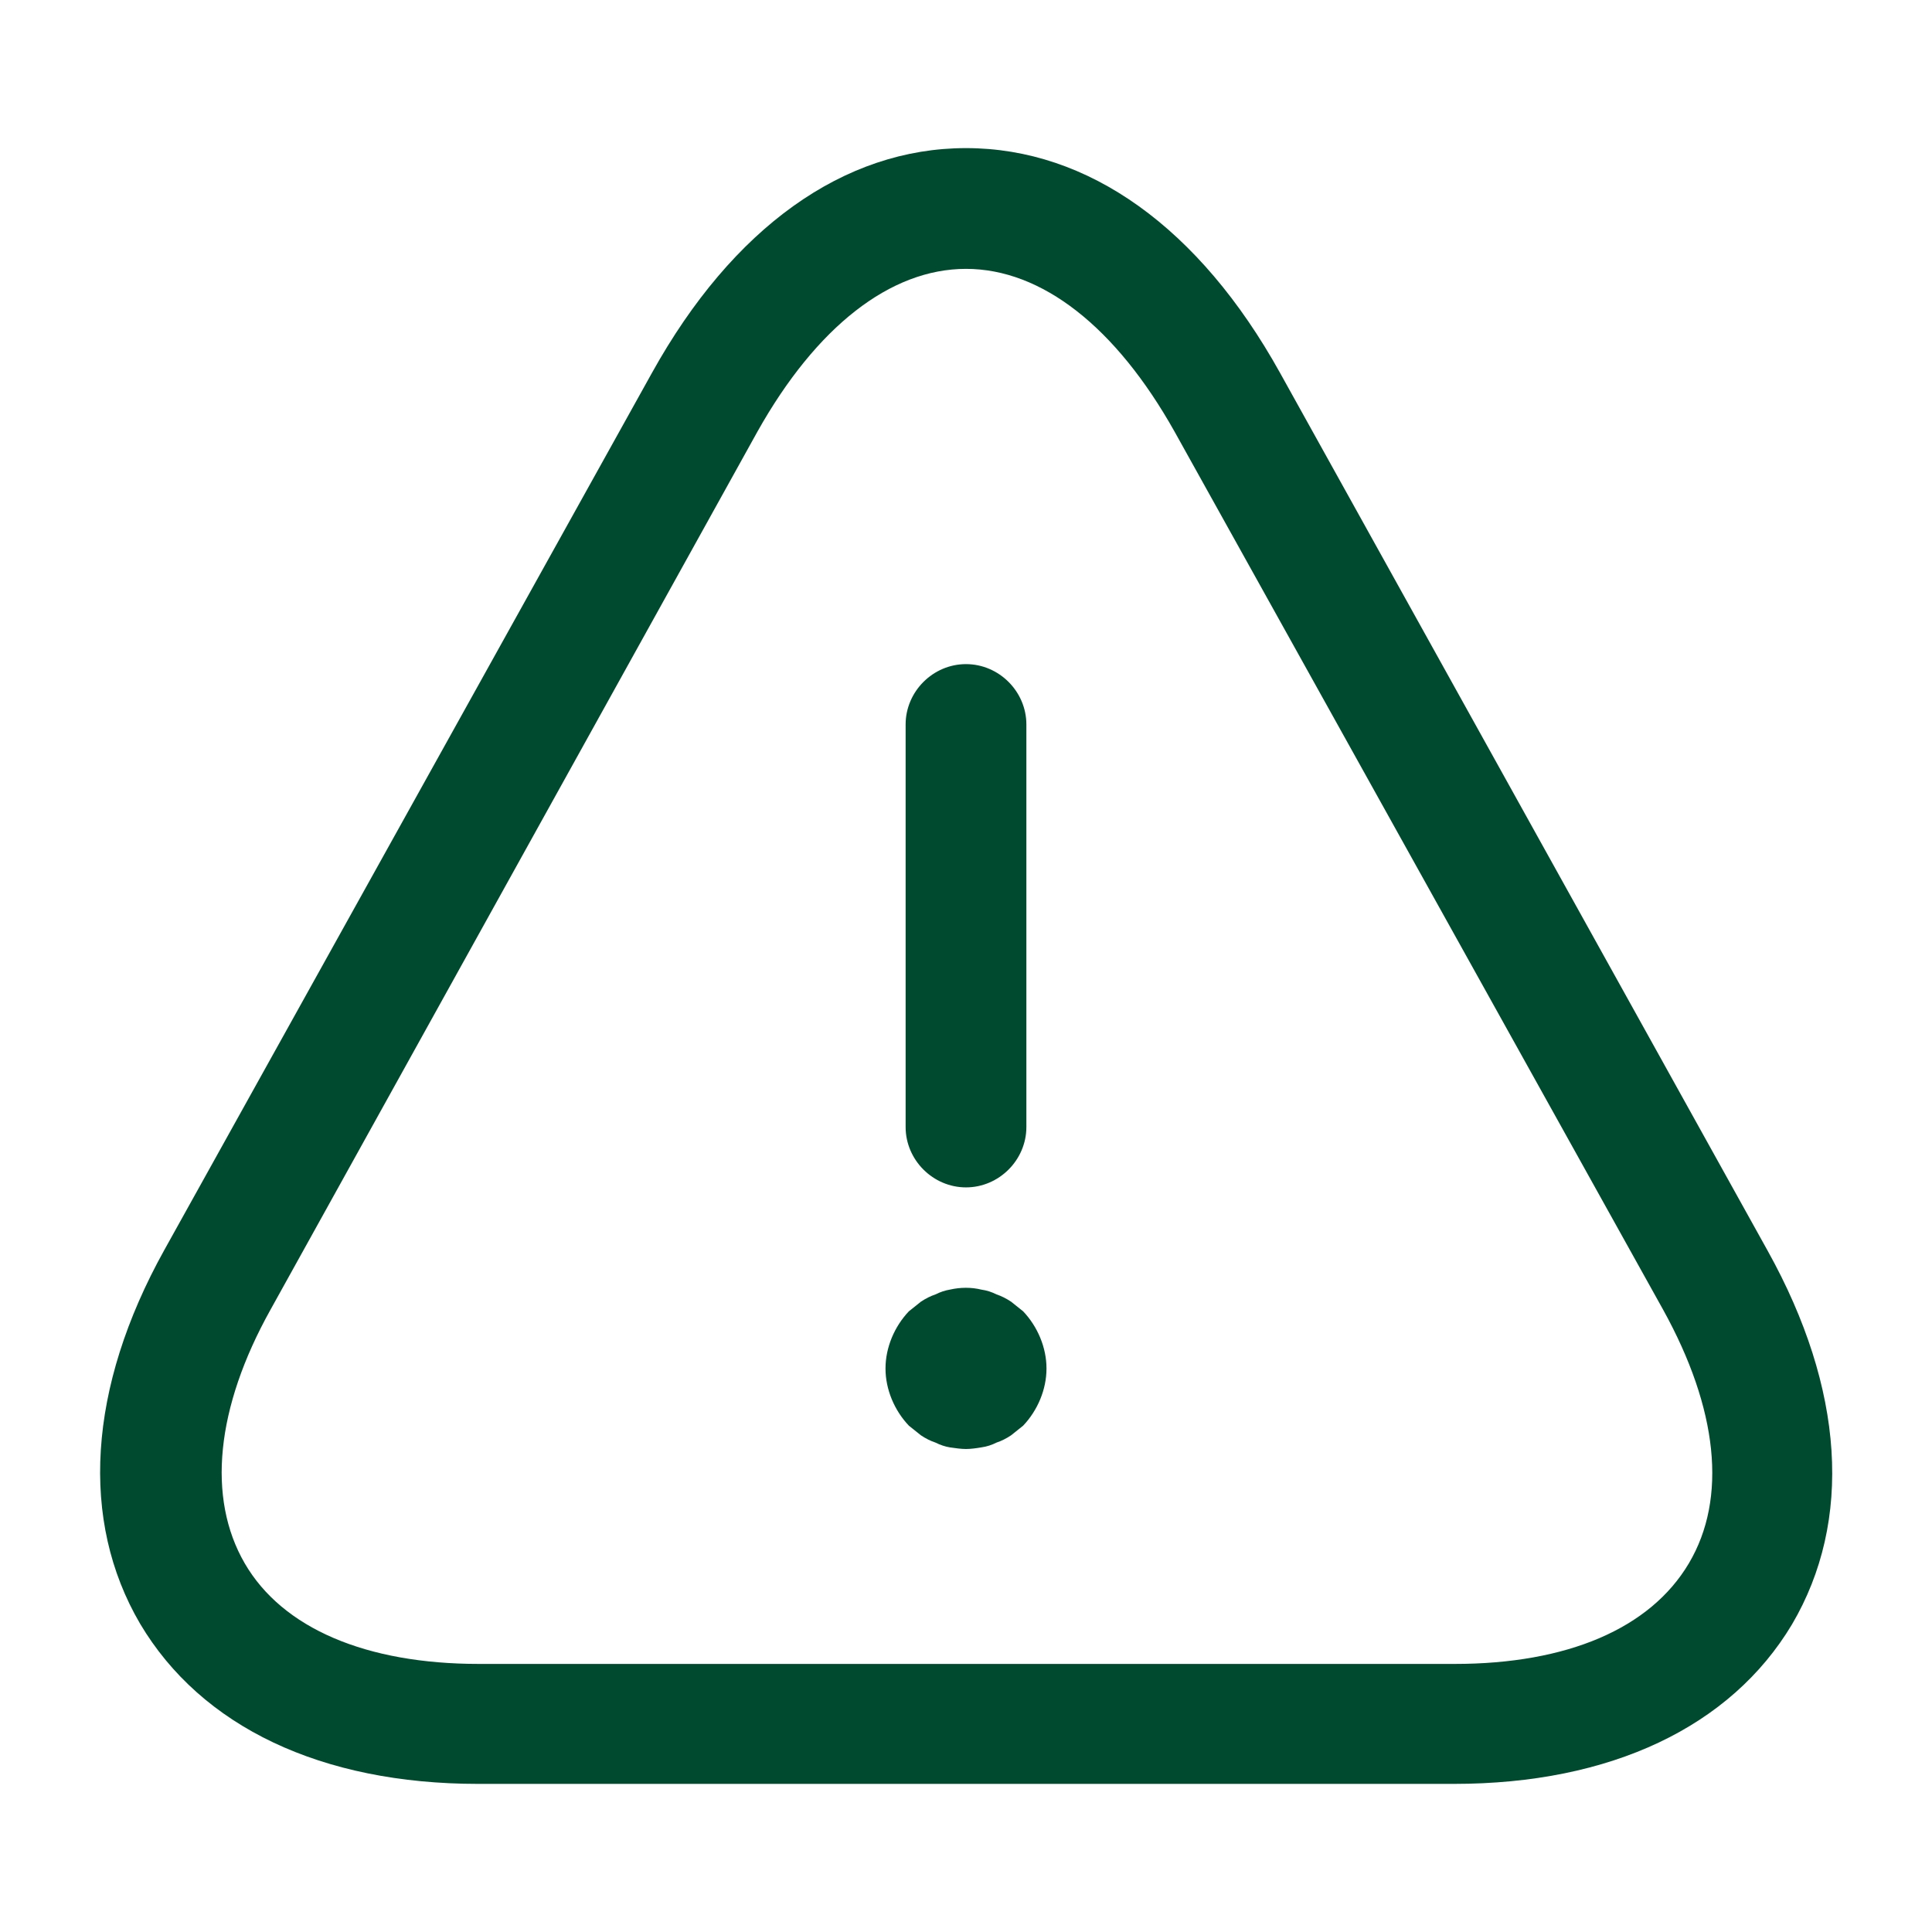 <svg width="68" height="68" viewBox="0 0 68 68" fill="none" xmlns="http://www.w3.org/2000/svg">
<path d="M34 41.792C32.838 41.792 31.875 40.828 31.875 39.667V25.5C31.875 24.338 32.838 23.375 34 23.375C35.162 23.375 36.125 24.338 36.125 25.5V39.667C36.125 40.828 35.162 41.792 34 41.792Z" fill="#004A2F"/>
<path d="M34 51C33.83 51 33.632 50.972 33.433 50.943C33.263 50.915 33.093 50.858 32.923 50.773C32.753 50.717 32.583 50.632 32.413 50.518C32.272 50.405 32.13 50.292 31.988 50.178C31.478 49.64 31.167 48.903 31.167 48.167C31.167 47.43 31.478 46.693 31.988 46.155C32.13 46.042 32.272 45.928 32.413 45.815C32.583 45.702 32.753 45.617 32.923 45.56C33.093 45.475 33.263 45.418 33.433 45.39C33.802 45.305 34.198 45.305 34.538 45.39C34.737 45.418 34.907 45.475 35.077 45.56C35.247 45.617 35.417 45.702 35.587 45.815C35.728 45.928 35.87 46.042 36.012 46.155C36.522 46.693 36.833 47.43 36.833 48.167C36.833 48.903 36.522 49.64 36.012 50.178C35.87 50.292 35.728 50.405 35.587 50.518C35.417 50.632 35.247 50.717 35.077 50.773C34.907 50.858 34.737 50.915 34.538 50.943C34.368 50.972 34.17 51 34 51Z" fill="#004A2F"/>
<path d="M51.17 62.787H16.83C11.305 62.787 7.083 60.775 4.93 57.148C2.805 53.522 3.088 48.847 5.78 44.002L22.95 13.118C25.783 8.018 29.693 5.213 34 5.213C38.307 5.213 42.217 8.018 45.05 13.118L62.22 44.03C64.912 48.875 65.223 53.522 63.07 57.177C60.917 60.775 56.695 62.787 51.17 62.787ZM34 9.463C31.337 9.463 28.73 11.503 26.662 15.187L9.52 46.098C7.593 49.555 7.282 52.728 8.613 55.023C9.945 57.318 12.892 58.565 16.858 58.565H51.198C55.165 58.565 58.083 57.318 59.443 55.023C60.803 52.728 60.463 49.583 58.537 46.098L41.338 15.187C39.27 11.503 36.663 9.463 34 9.463Z" fill="#004A2F"/>
</svg>
